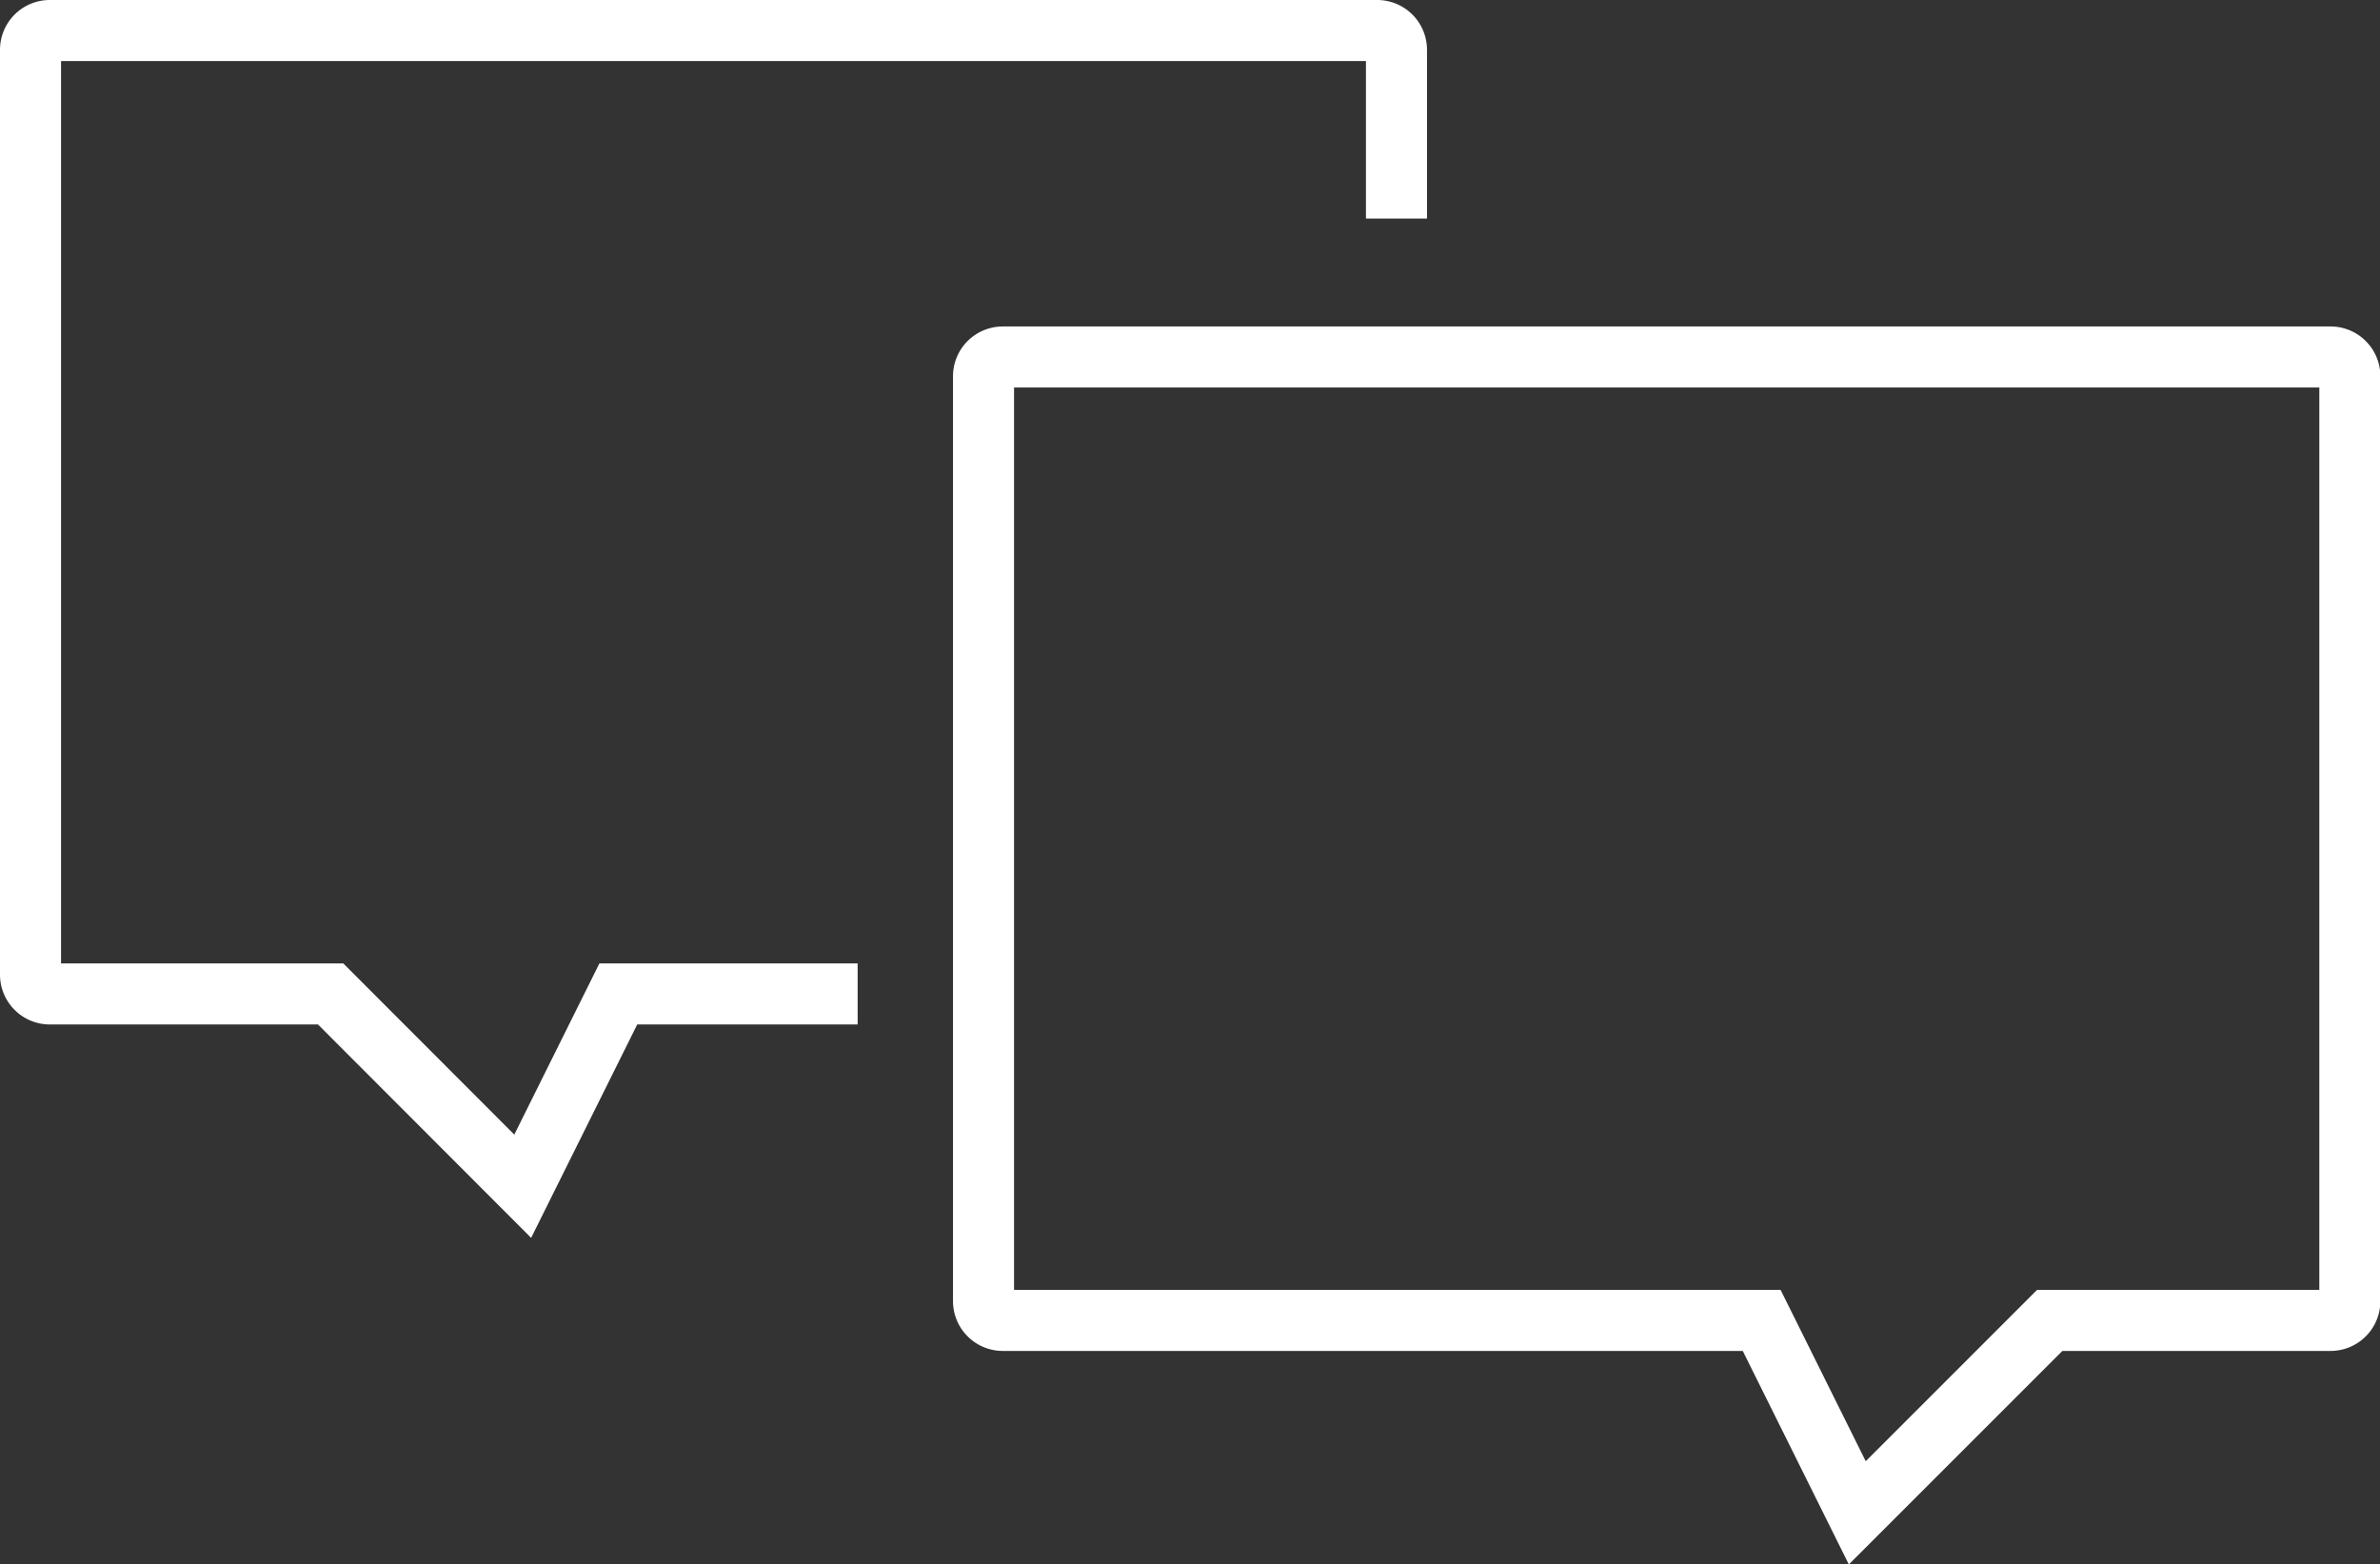 <svg xmlns="http://www.w3.org/2000/svg" viewBox="0 0 194.92 128.13"><rect x="0" y="0" width="194.92" height="128.13" fill="#333333" stroke="none"/><defs><style>.cls-1{fill:none;stroke:#fff;stroke-miterlimit:10;stroke-width:5px;}</style></defs><title>ico-beratung</title><g id="Ebene_2" data-name="Ebene 2"><g id="_Hero" data-name="• Hero"><path class="cls-1" d="M190.84,29.24H82.13a1.58,1.58,0,0,0-1.58,1.58v75.75a1.58,1.58,0,0,0,1.58,1.58h62.15l7.83,15.76,15.76-15.76h23a1.58,1.58,0,0,0,1.58-1.58V30.82A1.58,1.58,0,0,0,190.84,29.24Z"/><path class="cls-1" d="M114.37,17.9V4.08a1.58,1.58,0,0,0-1.58-1.58H4.08A1.58,1.58,0,0,0,2.5,4.08V79.83a1.58,1.58,0,0,0,1.58,1.58h23L42.81,97.16l7.83-15.75h19.6"/></g></g></svg>